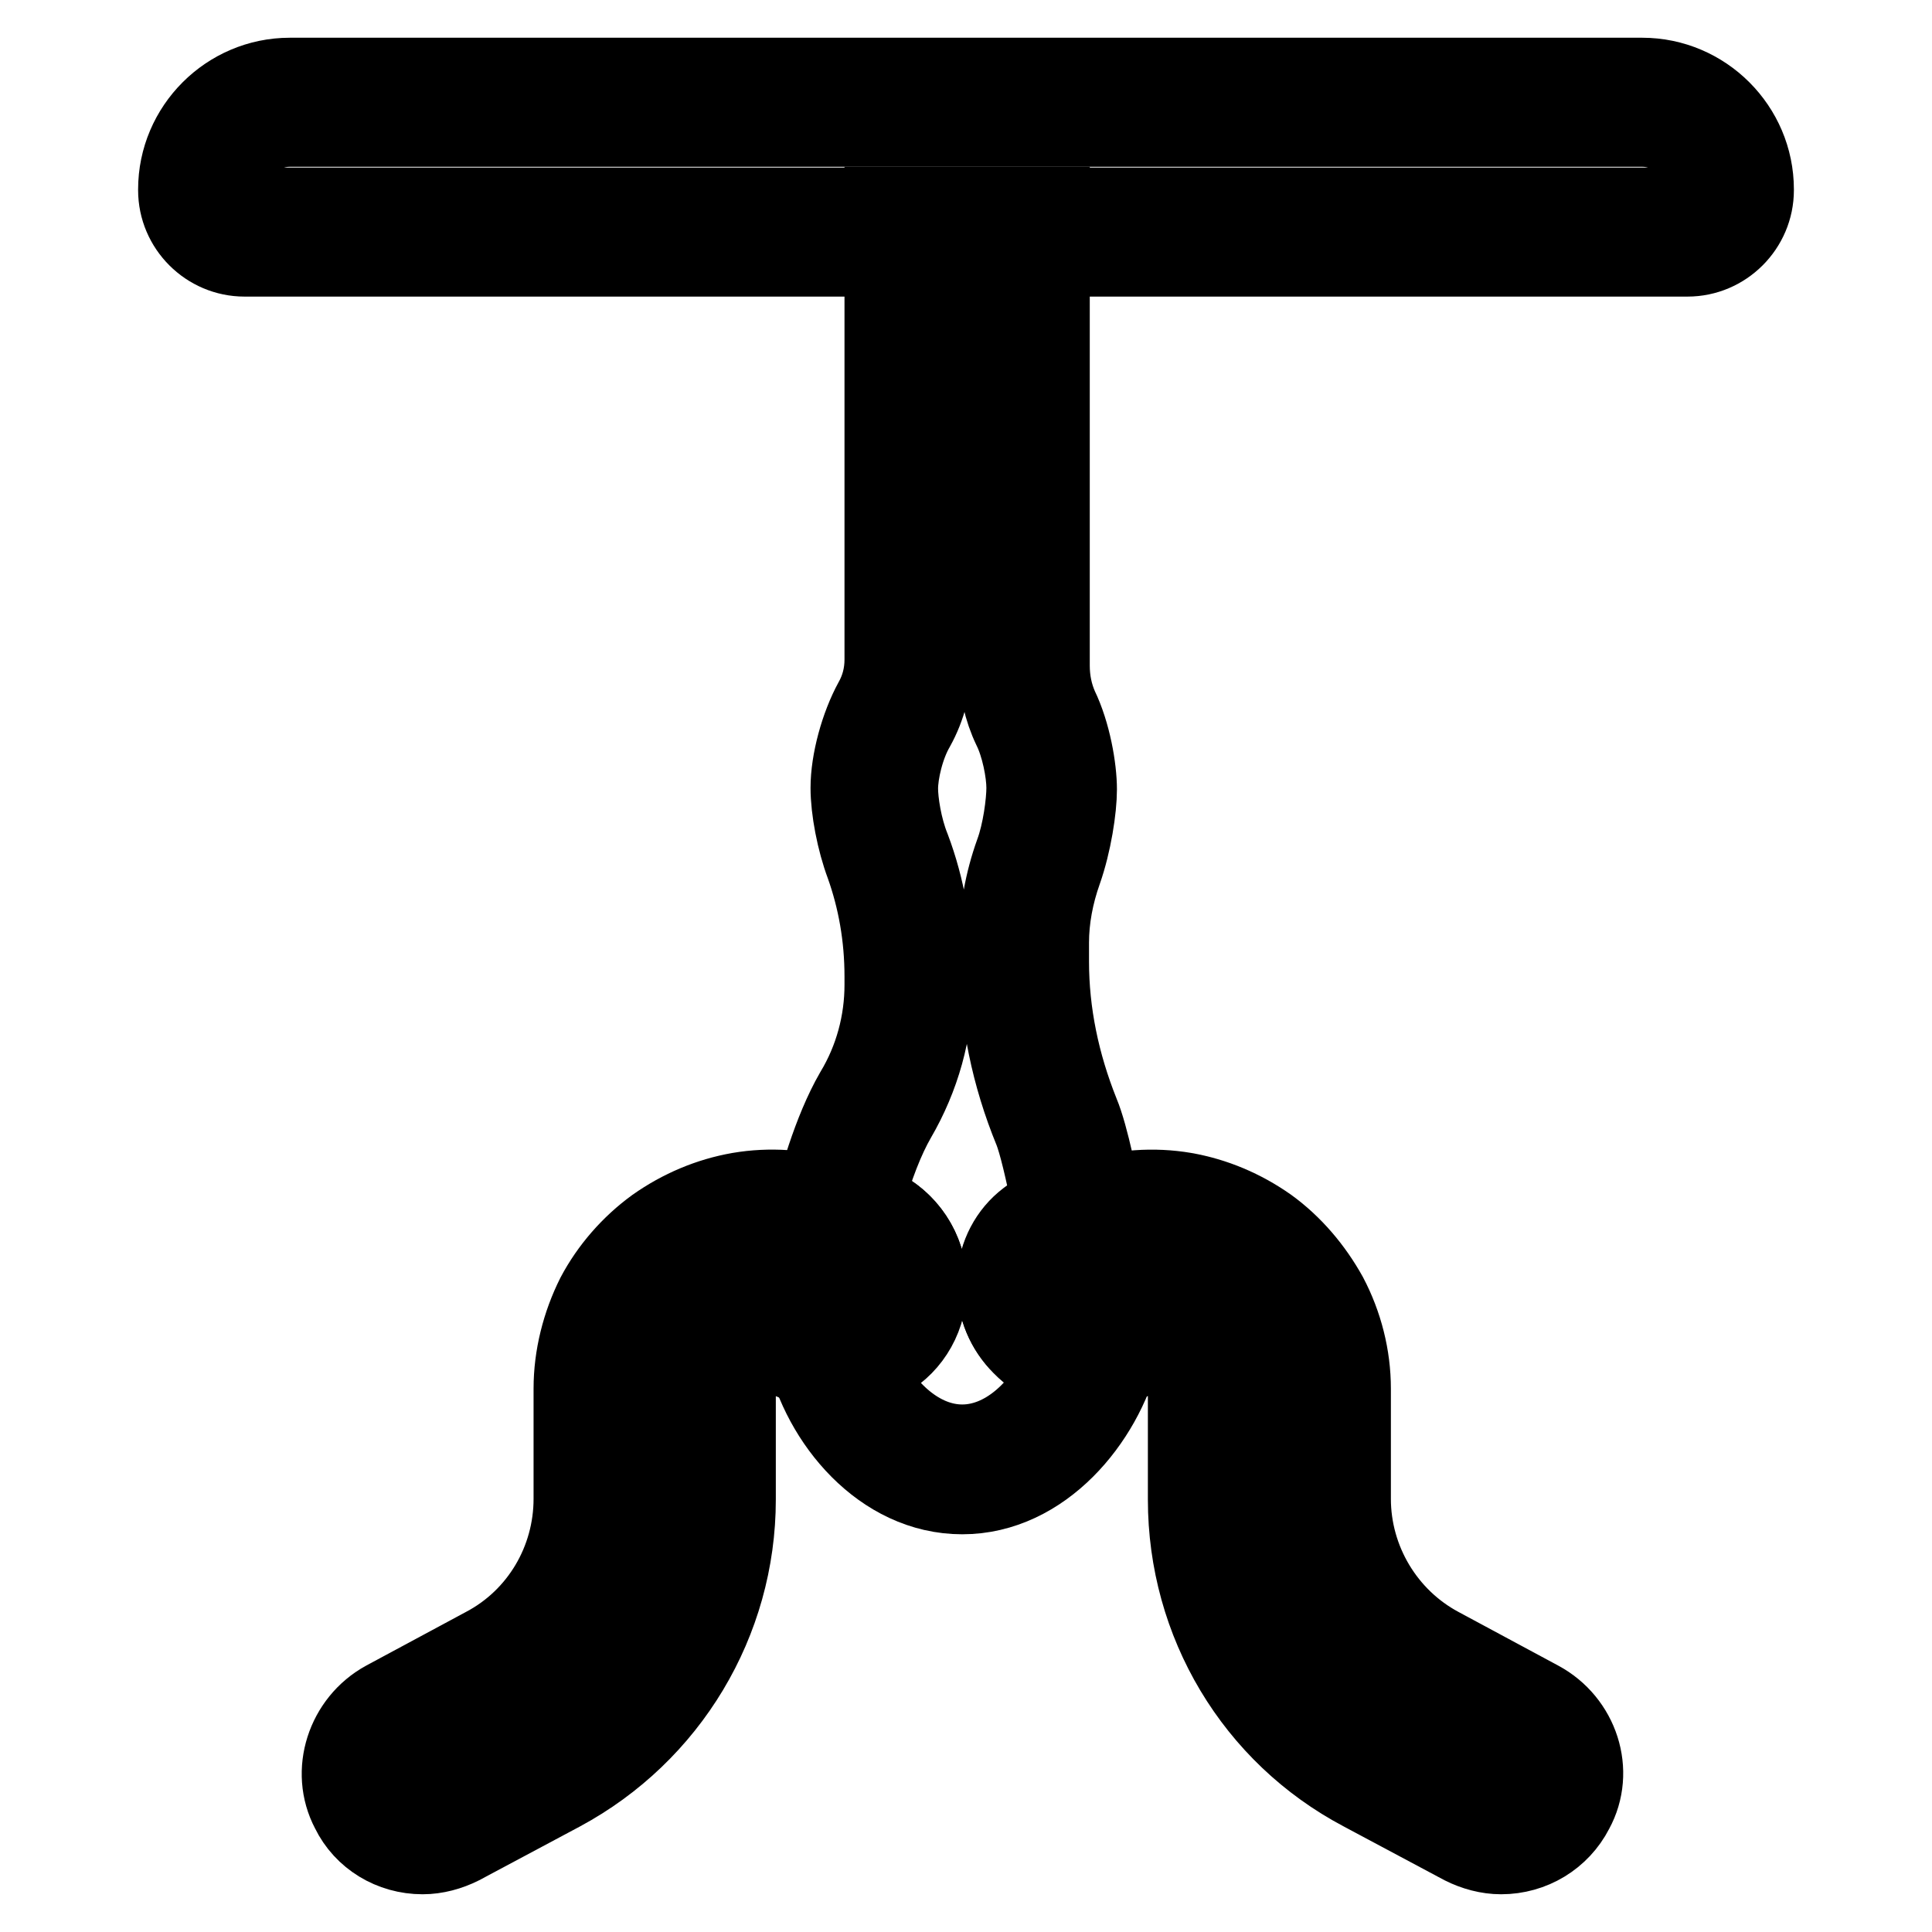 <?xml version="1.0" encoding="utf-8"?>
<!-- Svg Vector Icons : http://www.onlinewebfonts.com/icon -->
<!DOCTYPE svg PUBLIC "-//W3C//DTD SVG 1.1//EN" "http://www.w3.org/Graphics/SVG/1.1/DTD/svg11.dtd">
<svg version="1.1" xmlns="http://www.w3.org/2000/svg" xmlns:xlink="http://www.w3.org/1999/xlink" x="0px" y="0px" viewBox="0 0 256 256" enable-background="new 0 0 256 256" xml:space="preserve">
<g> <path stroke-width="10" fill-opacity="0" stroke="#000000"  d="M217.6,17.1c4.4,0,8,3.6,8,8v0.1c0,1.1-0.9,2-2,2H32.4c-1.1,0-2-0.9-2-2v-0.1c0-4.4,3.6-8,8-8H217.6  M217.6,10H38.4c-8.3,0-15.1,6.8-15.1,15.1v0.1c0,5,4.1,9.1,9.1,9.1h191.2c5,0,9.1-4.1,9.1-9.1v-0.1C232.7,16.8,225.9,10,217.6,10 L217.6,10z M198.9,246c-1.8,0-3.6-0.5-5.2-1.3l-13.3-7.1c-14.4-7.6-23.3-22.5-23.3-38.9v-14.4c0-1.7-0.9-3.2-2.2-4.1 c-1-0.6-2.2-0.8-3.4-0.5c-2.5,1.4-5.3,2.1-8.1,2.1c-6.4,0-11.6-5.2-11.6-11.6c0-5.7,4.2-10.3,10-11.1c0.9-0.1,1.7-0.3,2.6-0.5 c4.1-1.3,8.5-1.6,12.6-0.9c4,0.7,7.8,2.3,11.2,4.7c3.3,2.4,6,5.6,8,9.2c2,3.8,3.1,8.1,3.1,12.4v14.6c0,8.1,4.5,15.6,11.6,19.4 l13.2,7.1c5.4,2.9,7.6,9.6,4.7,14.9C206.9,243.7,203.1,246,198.9,246L198.9,246z M152.5,172.5c2.1,0,4.1,0.5,6,1.6 c3.5,2.1,5.7,6,5.7,10.2v14.4c0,13.7,7.5,26.2,19.5,32.6l13.3,7.1c0.6,0.3,1.2,0.5,1.9,0.5c1.5,0,2.8-0.8,3.5-2.1 c1-1.9,0.2-4.3-1.8-5.4l-13.2-7.1c-9.5-5.1-15.4-14.9-15.4-25.7v-14.6c0-3.1-0.8-6.3-2.2-9.1c-1.4-2.6-3.4-5-5.8-6.7 c-2.5-1.7-5.3-3-8.2-3.5c-3.1-0.5-6.3-0.3-9.3,0.7l-0.1,0c-1.2,0.4-2.5,0.6-3.7,0.8c-2.2,0.3-3.7,1.9-3.7,4c0,2.4,2,4.4,4.4,4.4 c1.7,0,3.4-0.5,4.9-1.4l0.4-0.2l0.4-0.1C150.1,172.6,151.3,172.5,152.5,172.5z"/> <path stroke-width="10" fill-opacity="0" stroke="#000000"  d="M127.5,198.3c-10.8,0-18.9-9.9-21-19.3l-1.2-5.1l5.1,0.7c0.5,0.1,1.1,0.1,1.6,0.1c1.9-0.1,3.5-1.4,4-3.3 l0-0.1c0-0.1,0-0.2,0.1-0.3c0-0.1,0-0.1,0-0.3v-0.1c0-0.1,0-0.3,0-0.4v-0.1c0-2.4-2-4.3-4.4-4.3h-0.2l-2.3-0.3l-0.6-0.5 c-0.4-0.3-0.7-0.5-0.9-0.9c-0.6-0.9-0.9-2-0.6-3.1c0.9-3.9,2.9-11.2,5.9-16.4c2.6-4.3,3.9-9.2,3.9-14.1v-1.1 c0-5.3-0.9-10.2-2.5-14.7c-1.2-3.2-2-7.4-2-10.3c0-3.6,1.3-8.3,3.1-11.6c0.9-1.6,1.4-3.4,1.4-5.4V27.1h22.5v61.1 c0,2,0.4,3.8,1.1,5.4c1.7,3.5,2.5,8.2,2.5,11c0,2.6-0.7,7.2-2,10.9c-1.1,3.1-1.7,6.3-1.7,9.4v2.5c0,6.8,1.4,13.5,4,20 c1.3,3.1,2.6,9.8,3.3,13.6c0.2,1.2-0.1,2.5-0.8,3.5c-0.7,1-1.9,1.7-3.1,1.9c-0.9,0.1-1.6,0.4-2.2,0.9l-0.1,0.1 c-0.9,0.6-1.3,1.5-1.4,2.6v0.4c0,1.2,0.5,2.3,1.3,3.1c0.8,0.9,2,1.3,3.1,1.3v3.1v-3.1c0.5,0,0.9,0,1.3-0.1l5.1-0.6l-1.1,5 C146.4,188.3,138.3,198.3,127.5,198.3z M114.8,181.4c2.5,5.2,7.2,9.7,12.7,9.7c5.5,0,10.2-4.5,12.7-9.7c-1.9-0.5-3.6-1.5-5-3 c-2.2-2.2-3.4-5.1-3.4-8.2v-0.1v-0.3c0-0.1,0-0.3,0-0.4c0.2-3.2,1.7-6.1,4.2-8c0.9-0.7,2-1.3,3.1-1.7c-0.9-4.6-1.8-8.3-2.4-9.8 c-3-7.3-4.6-15-4.6-22.7v-2.5c0-3.9,0.7-7.9,2.1-11.8c1-2.7,1.5-6.6,1.5-8.5c0-2.1-0.7-5.6-1.8-7.8c-1.2-2.5-1.9-5.5-1.9-8.5v-54 h-8.2v53.4c0,3.2-0.8,6.3-2.3,9c-1.4,2.4-2.2,5.9-2.2,8c0,1.7,0.5,5.1,1.6,7.8c2,5.3,3,11.1,3,17.2v1.1c0,6.1-1.7,12.2-4.9,17.7 c-1.5,2.6-3,6.4-4.2,10.8c4.2,1.2,7.5,4.9,8.2,9.3l0.1,0.1v1.9c0,0.3,0,0.5,0,0.8c0,0.1,0,0.3,0,0.4c0,0.2,0,0.4-0.1,0.6 s-0.1,0.5-0.1,0.7c0,0.1,0,0.2-0.1,0.3C121.8,177.3,118.7,180.4,114.8,181.4z M116.1,170.1C116.1,170.1,116.1,170.1,116.1,170.1z" /> <path stroke-width="10" fill-opacity="0" stroke="#000000"  d="M56,246c-4.2,0-8-2.3-9.8-6c-2.8-5.3-0.6-12,4.7-14.9l13.2-7.1c7.2-3.8,11.6-11.3,11.6-19.4v-14.6 c0-4.3,1.1-8.6,3-12.4c1.9-3.6,4.7-6.8,8-9.2c3.4-2.4,7.2-4,11.2-4.7c4.1-0.7,8.3-0.4,12.3,0.8l1.6,0.2c6.3,0.1,11.3,5.2,11.3,11.5 c0,6.4-5.2,11.6-11.6,11.6c-2.9,0-5.7-0.7-8.1-2.1c-1.2-0.3-2.4-0.1-3.4,0.5c-1.4,0.8-2.2,2.4-2.2,4.1v14.4 c0,16.3-9,31.2-23.3,38.9l-13.3,7.1C59.6,245.5,57.8,246,56,246z M102.3,164.5c-1.1,0-2.1,0.1-3.2,0.2c-2.9,0.5-5.7,1.7-8.2,3.5 c-2.4,1.7-4.4,4.1-5.8,6.7c-1.5,2.8-2.2,5.9-2.2,9.1v14.6c0,10.8-5.9,20.6-15.4,25.7l-13.2,7.1c-2,1.1-2.8,3.5-1.8,5.3 c0.7,1.3,2,2.1,3.5,2.1c0.6,0,1.3-0.2,1.9-0.5l13.3-7.1c12.1-6.4,19.5-18.9,19.5-32.6v-14.4c0-4.2,2.2-8.1,5.7-10.2 c2.9-1.7,6.4-2.1,9.6-1.1l0.4,0.1l0.4,0.2c1.5,0.9,3.2,1.4,4.9,1.4c2.4,0,4.4-2,4.4-4.4s-2-4.4-4.4-4.4h-0.2l-2.6-0.3l-0.4-0.1 C106.5,164.9,104.4,164.5,102.3,164.5L102.3,164.5z"/></g>
</svg>